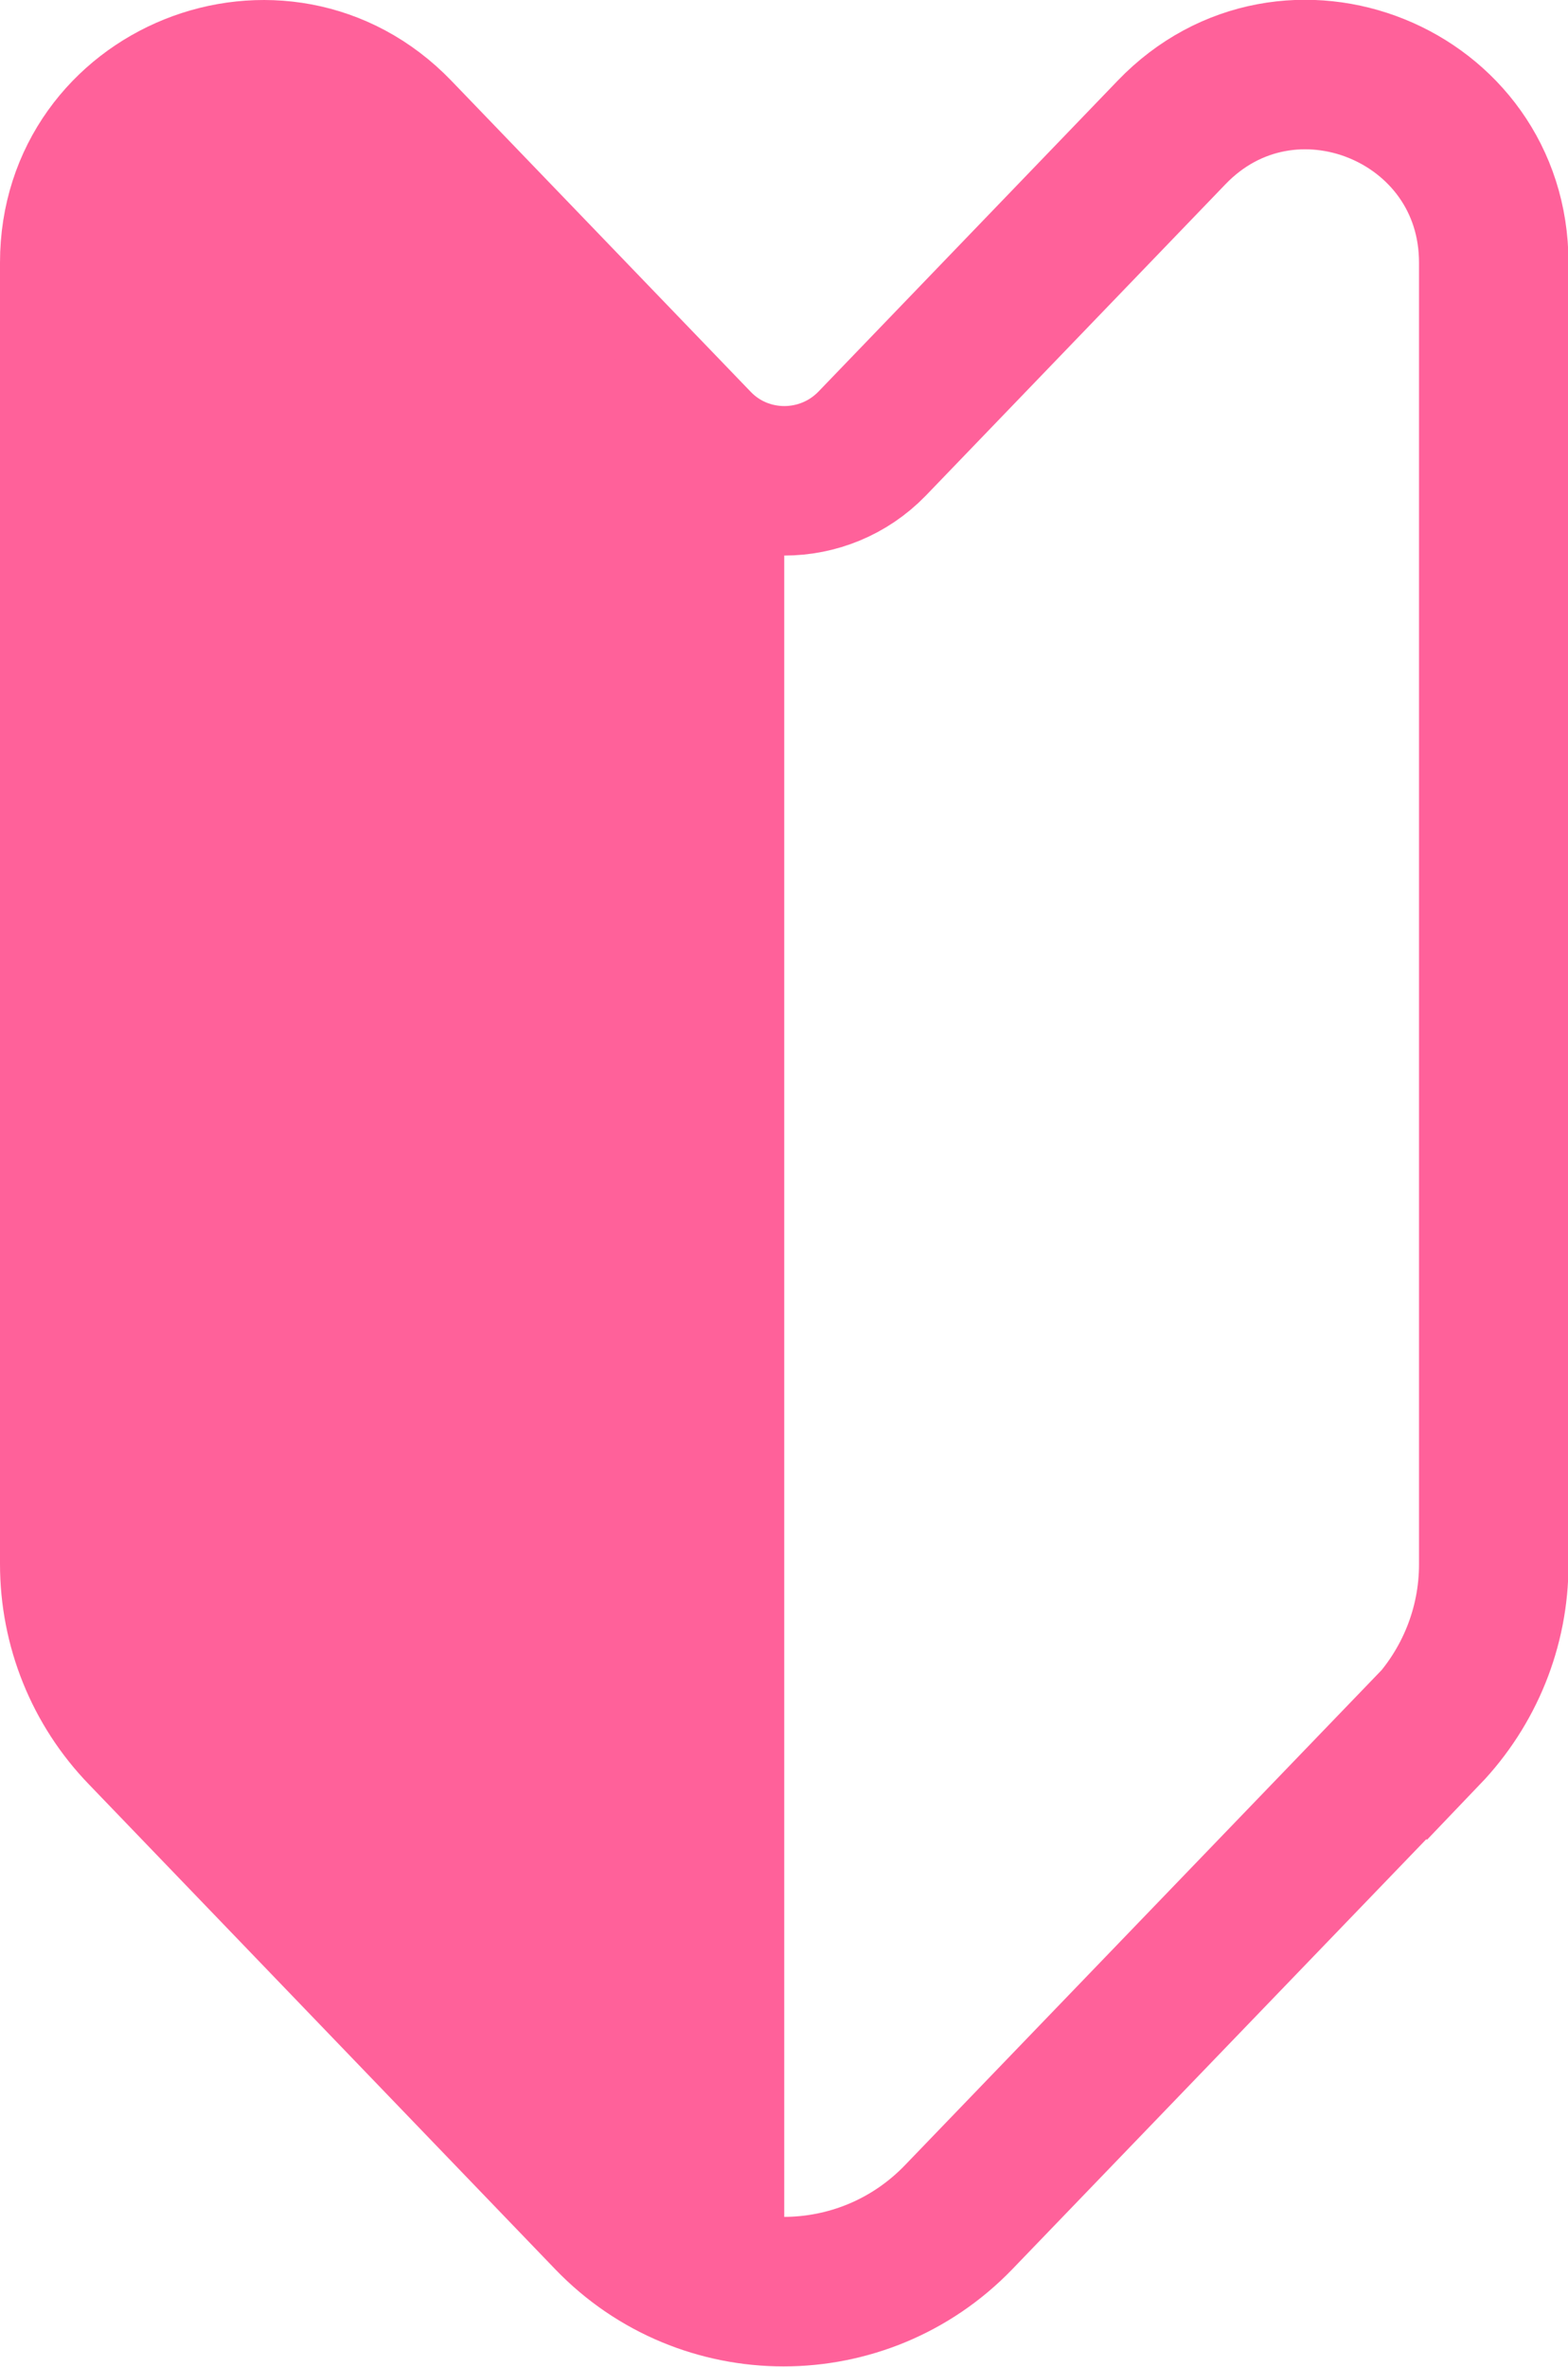 <?xml version="1.0" encoding="UTF-8"?><svg id="_レイヤー_2" xmlns="http://www.w3.org/2000/svg" viewBox="0 0 32.31 48.76"><defs><style>.cls-1{fill:#ff619a;}.cls-2{fill:none;stroke:#ff619a;stroke-miterlimit:10;stroke-width:3.08px;}</style></defs><g id="title"><g><path class="cls-2" d="M29.37,35.69l-9.62,9.99c-1.97,2.04-5.24,2.04-7.2,0L2.94,35.69c-.9-.93-1.4-2.17-1.4-3.47V5.41C1.54,1.93,5.78,.23,8.19,2.73l6.17,6.41c.98,1.02,2.62,1.02,3.61,0l6.17-6.41c2.41-2.51,6.64-.8,6.64,2.68v26.82c0,1.29-.5,2.53-1.4,3.47Z"/><path class="cls-1" d="M14.35,9.14L8.19,2.73C5.78,.23,1.54,1.93,1.54,5.41v26.82c0,1.29,.5,2.53,1.4,3.47l9.62,9.99c.98,1.02,2.29,1.53,3.6,1.53V9.91c-.66,0-1.31-.26-1.8-.77Z"/></g></g></svg>